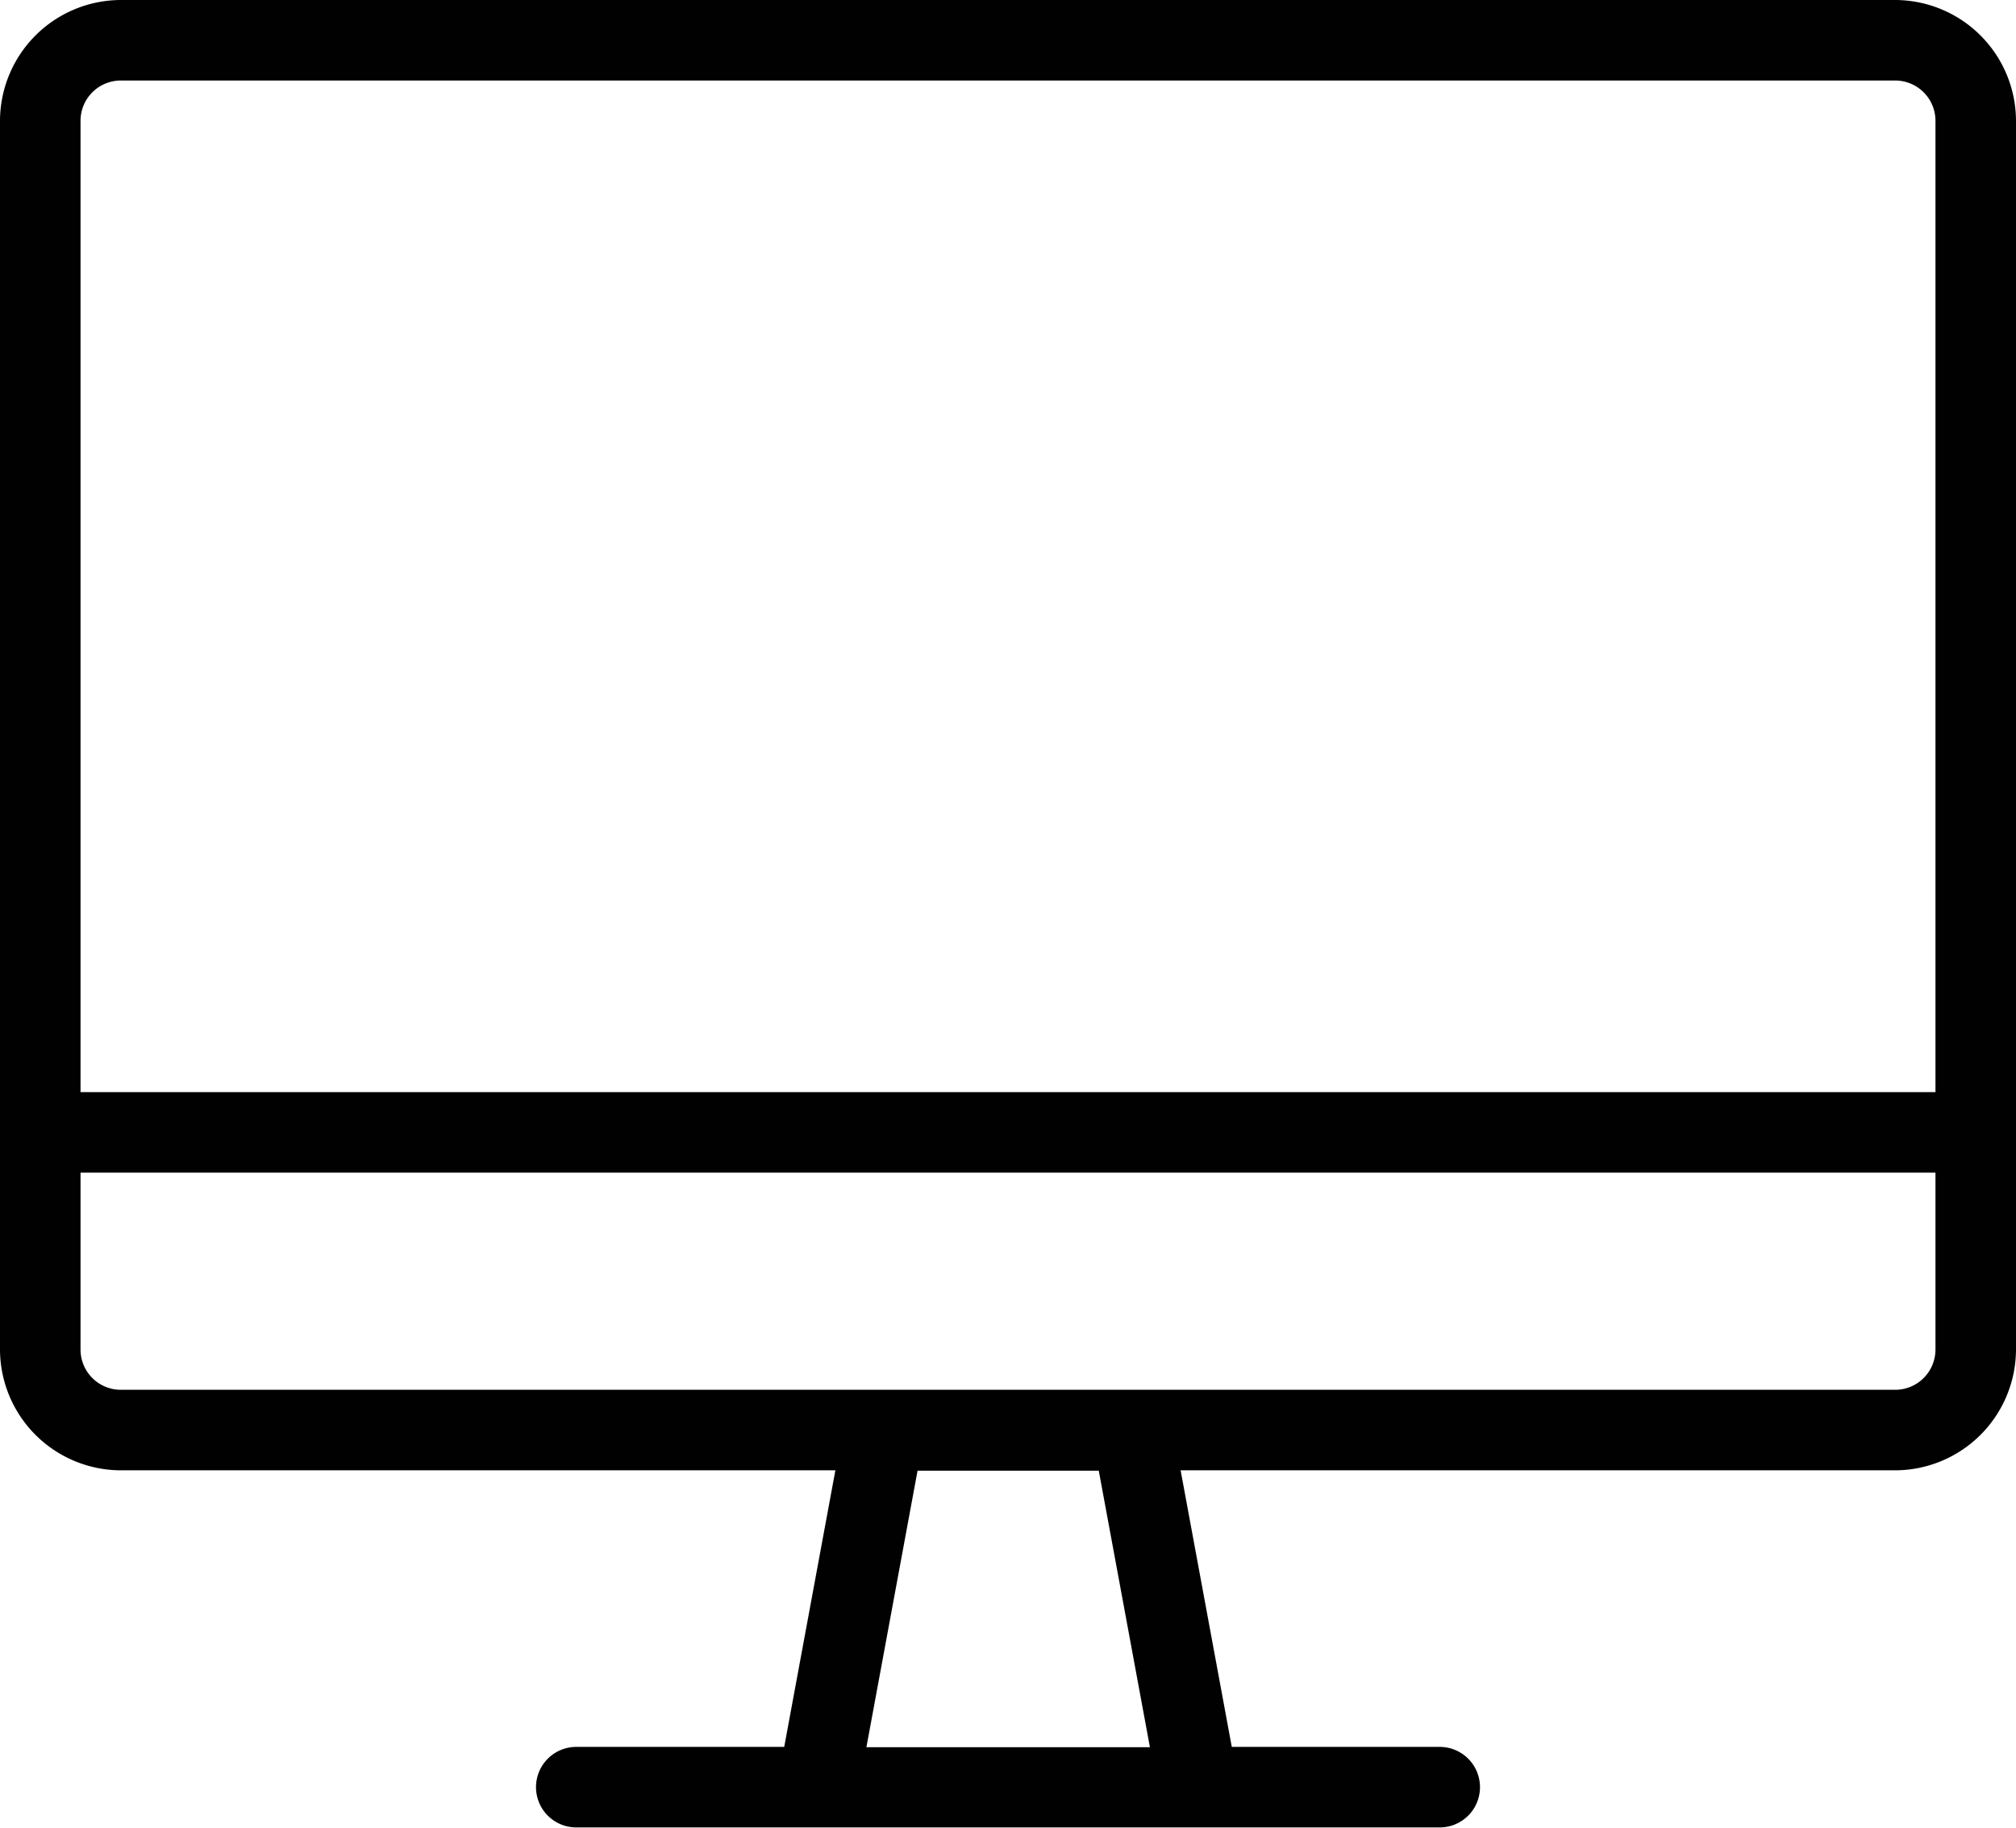<svg id="Cloud" xmlns="http://www.w3.org/2000/svg" viewBox="0 0 61.08 55.38"><defs><style>.cls-1{fill:#000100;}</style></defs><title>ICONS</title><path class="cls-1" d="M57.42,0H3.66A3.67,3.67,0,0,0,0,3.66V40.89a3.67,3.67,0,0,0,3.66,3.66H25.31l-1.55,8.38h-6.3a1.22,1.22,0,0,0,0,2.44H43.62a1.22,1.22,0,0,0,0-2.44h-6.3l-1.55-8.38H57.42a3.67,3.67,0,0,0,3.66-3.66V3.66A3.67,3.67,0,0,0,57.42,0ZM3.66,2.44H57.42a1.22,1.22,0,0,1,1.22,1.22V33.09H2.44V3.66A1.22,1.22,0,0,1,3.66,2.44ZM26.25,52.94l1.55-8.38h5.49l1.55,8.38H26.25ZM57.42,42.11H3.66a1.22,1.22,0,0,1-1.22-1.22V35.53H58.64v5.36A1.22,1.22,0,0,1,57.42,42.11Z"/></svg>